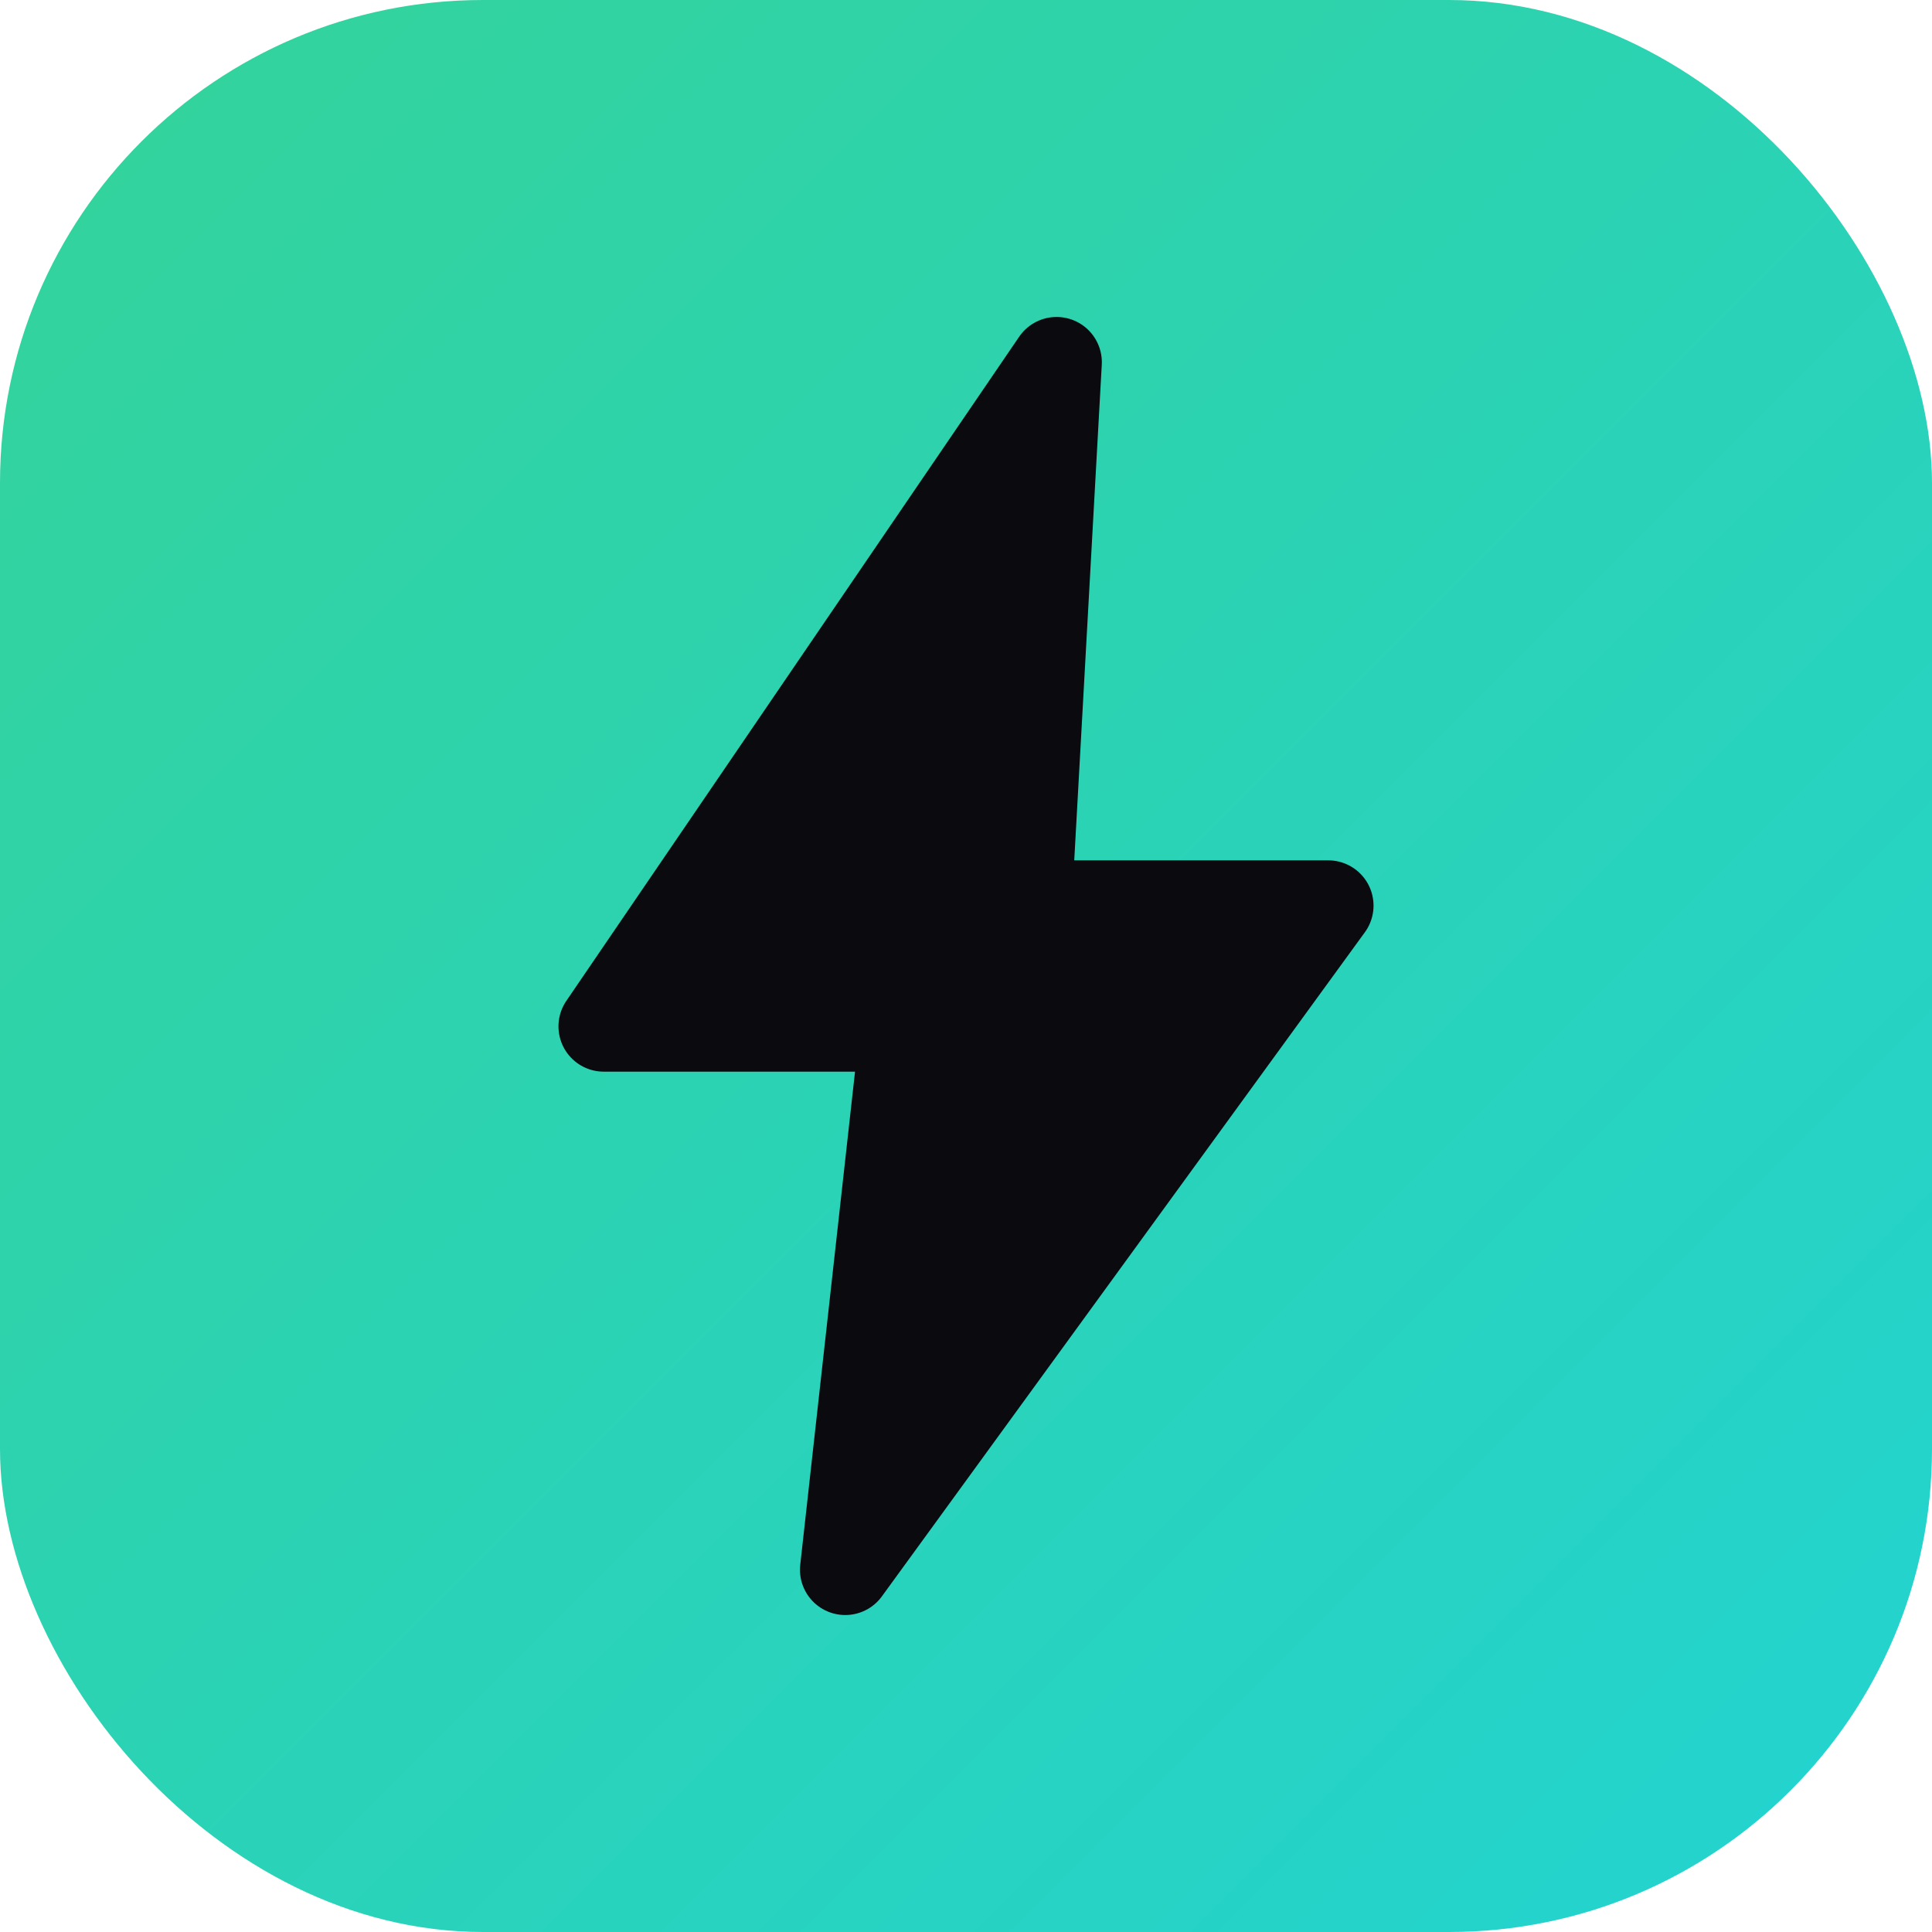 <svg width="32" height="32" viewBox="0 0 32 32" fill="none" xmlns="http://www.w3.org/2000/svg">
  <defs>
    <linearGradient id="bgGradient" x1="0%" y1="0%" x2="100%" y2="100%">
      <stop offset="0%" style="stop-color:#34d399"/>
      <stop offset="100%" style="stop-color:#22d3d1"/>
    </linearGradient>
  </defs>
  <rect width="32" height="32" rx="8" fill="url(#bgGradient)"/>
  <path d="M17.5 6L10 17H15L14 26L22 15H17L17.5 6Z" fill="#0a0a0f" stroke="#0a0a0f" stroke-width="1.5" stroke-linecap="round" stroke-linejoin="round"/>
</svg>

